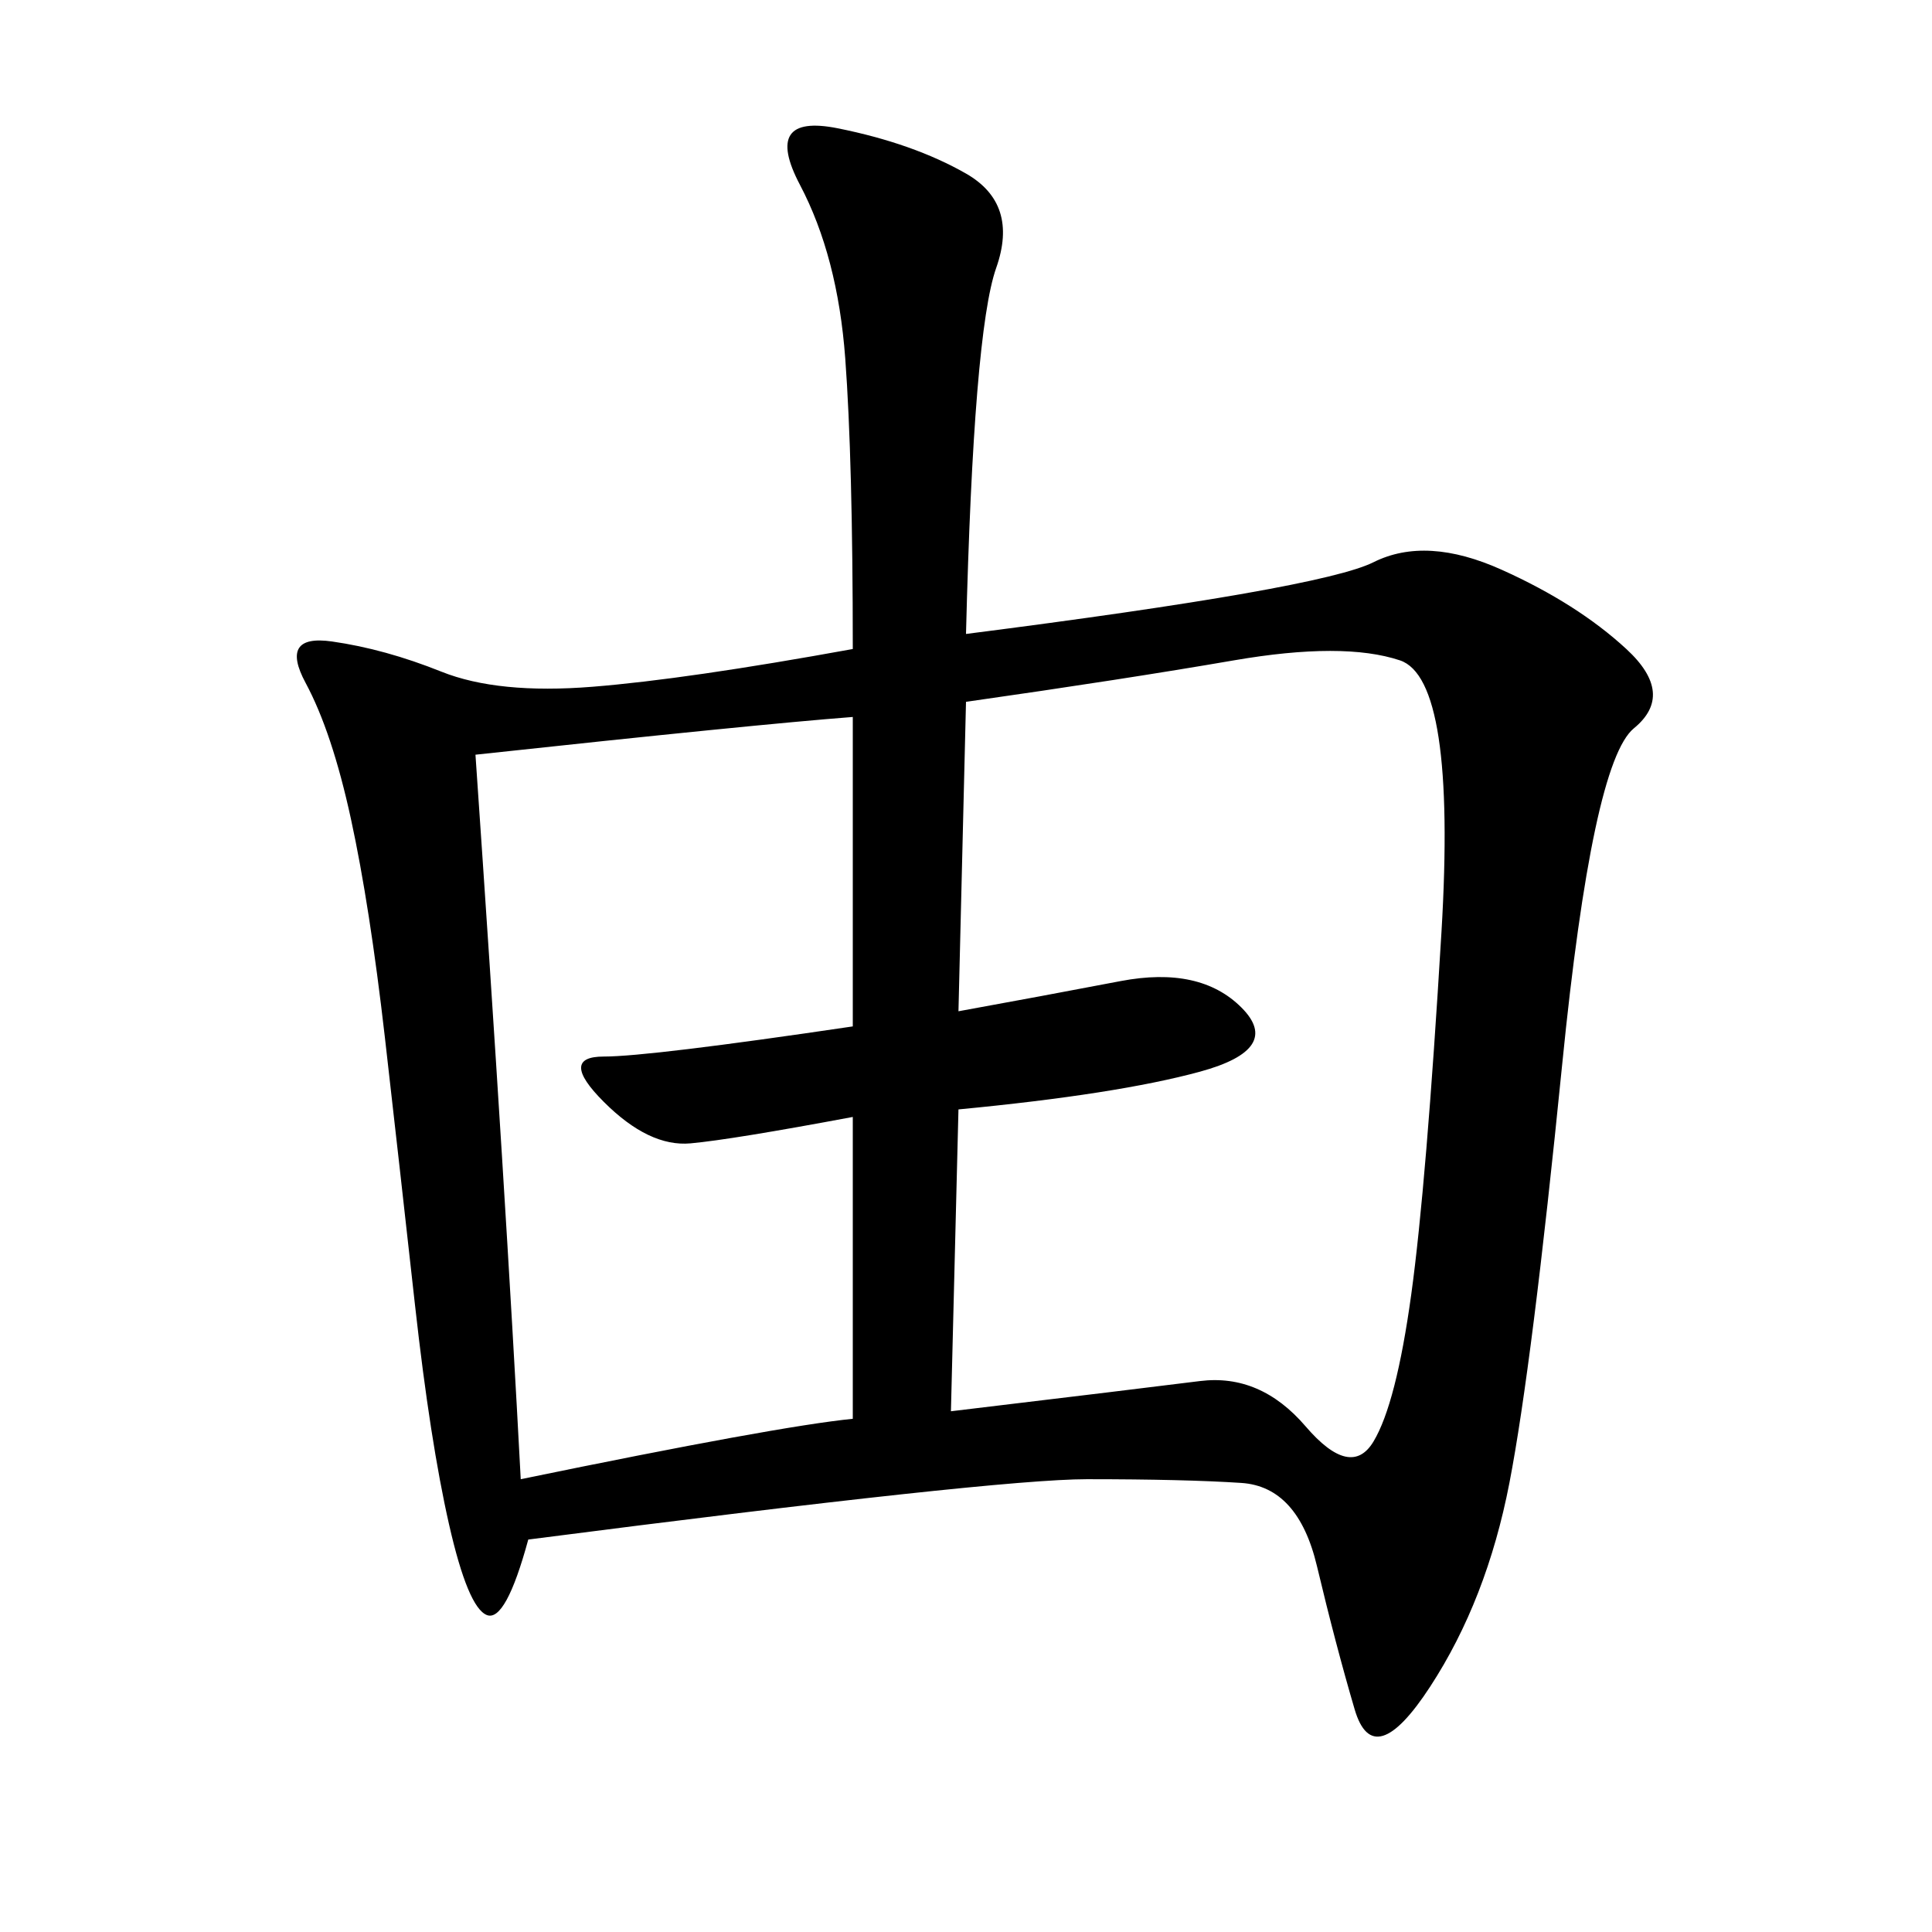 <svg xmlns="http://www.w3.org/2000/svg" xmlns:xlink="http://www.w3.org/1999/xlink" width="300" height="300"><path d="M132.42 100.78Q132.42 71.48 131.25 55.66Q130.08 39.84 124.22 28.71Q118.36 17.58 130.08 19.92Q141.80 22.27 150 26.95Q158.20 31.64 154.69 41.60Q151.17 51.56 150 98.44L150 98.44Q205.08 91.41 213.28 87.30Q221.48 83.20 233.20 88.48Q244.92 93.75 252.54 100.78Q260.16 107.81 253.71 113.09Q247.27 118.36 242.58 165.23Q237.89 212.11 234.38 230.27Q230.86 248.44 222.07 261.91Q213.28 275.39 210.35 265.43Q207.42 255.47 204.49 243.16Q201.56 230.86 192.77 230.27Q183.98 229.69 168.75 229.69L168.75 229.69Q154.69 229.69 82.03 239.06L82.03 239.06Q78.52 251.95 75.59 250.78Q72.66 249.61 69.73 236.72Q66.80 223.83 64.45 202.73Q62.11 181.64 59.77 161.13Q57.42 140.63 54.49 127.15Q51.56 113.67 47.46 106.05Q43.36 98.44 51.56 99.61Q59.77 100.78 68.55 104.30Q77.34 107.81 91.99 106.64Q106.64 105.47 132.42 100.78L132.42 100.78ZM148.83 157.03Q161.72 154.69 174.02 152.34Q186.33 150 192.77 156.45Q199.22 162.89 186.33 166.41Q173.44 169.92 148.83 172.27L148.83 172.27L147.66 219.14Q176.95 215.63 186.33 214.45Q195.70 213.28 202.73 221.48Q209.77 229.69 213.28 223.83Q216.80 217.97 219.14 200.98Q221.48 183.98 223.83 144.73Q226.17 105.47 217.38 102.54Q208.59 99.61 191.60 102.54Q174.61 105.47 150 108.98L150 108.98L148.83 157.03ZM73.83 117.19Q78.52 185.16 80.86 229.69L80.86 229.69Q120.70 221.48 132.42 220.31L132.42 220.31L132.42 173.44Q113.67 176.95 107.23 177.54Q100.78 178.13 93.75 171.09Q86.72 164.06 93.75 164.06L93.75 164.06Q100.78 164.06 132.42 159.38L132.42 159.38L132.42 111.33Q117.19 112.50 73.83 117.19L73.83 117.19Z"/></svg>